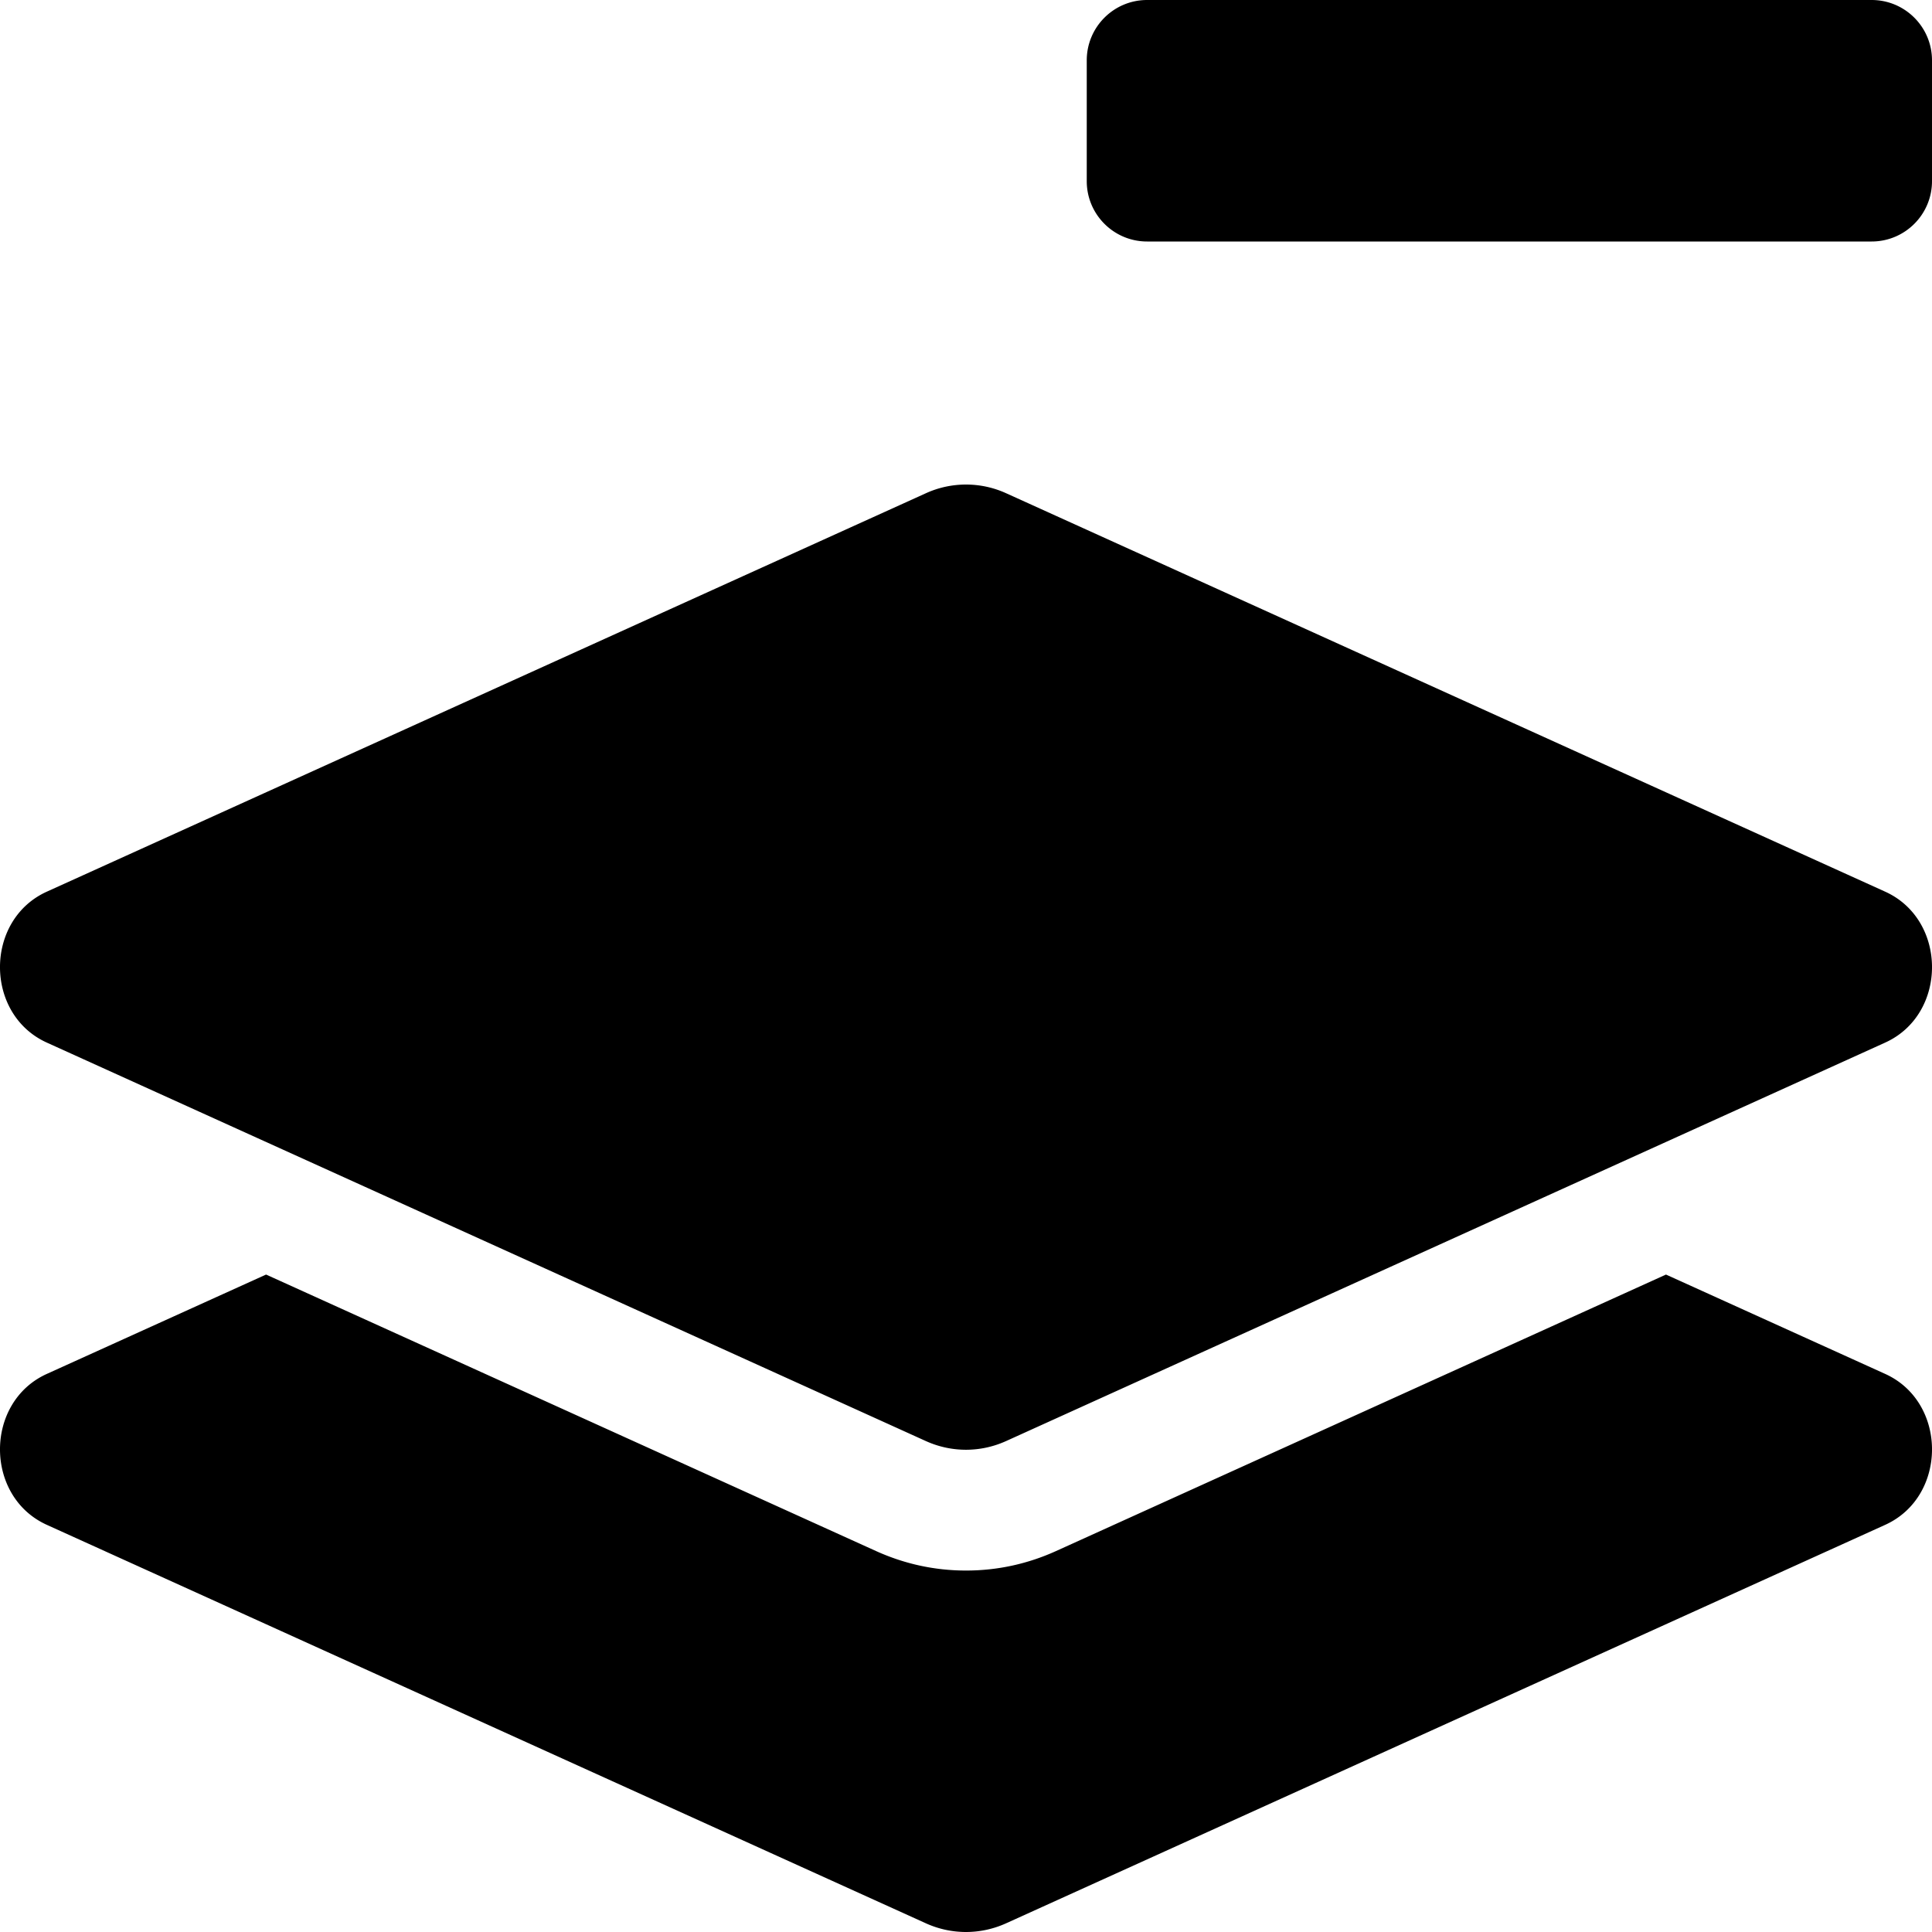 <svg xmlns="http://www.w3.org/2000/svg" viewBox="0 0 512 512"><!-- Font Awesome Pro 5.15.3 by @fontawesome - https://fontawesome.com License - https://fontawesome.com/license (Commercial License) --><path d="M12.41 276.3l232.94 105.59c6.8 3.08 14.49 3.08 21.29 0L499.59 276.3c16.55-7.5 16.55-32.5 0-40L266.65 130.72a25.682 25.682 0 0 0-21.29 0L12.41 236.3c-16.55 7.5-16.55 32.5 0 40zM304 64h192c8.84 0 16-7.16 16-16V16c0-8.84-7.16-16-16-16H304c-8.84 0-16 7.16-16 16v32c0 8.84 7.16 16 16 16zm195.59 300.1l-58.09-26.33-161.63 73.27c-7.56 3.43-15.59 5.17-23.86 5.17s-16.29-1.74-23.86-5.17L70.51 337.77l-58.1 26.33c-16.55 7.5-16.55 32.5 0 40l232.94 105.59c6.8 3.08 14.49 3.08 21.29 0L499.59 404.1c16.55-7.5 16.55-32.5 0-40z"/></svg>